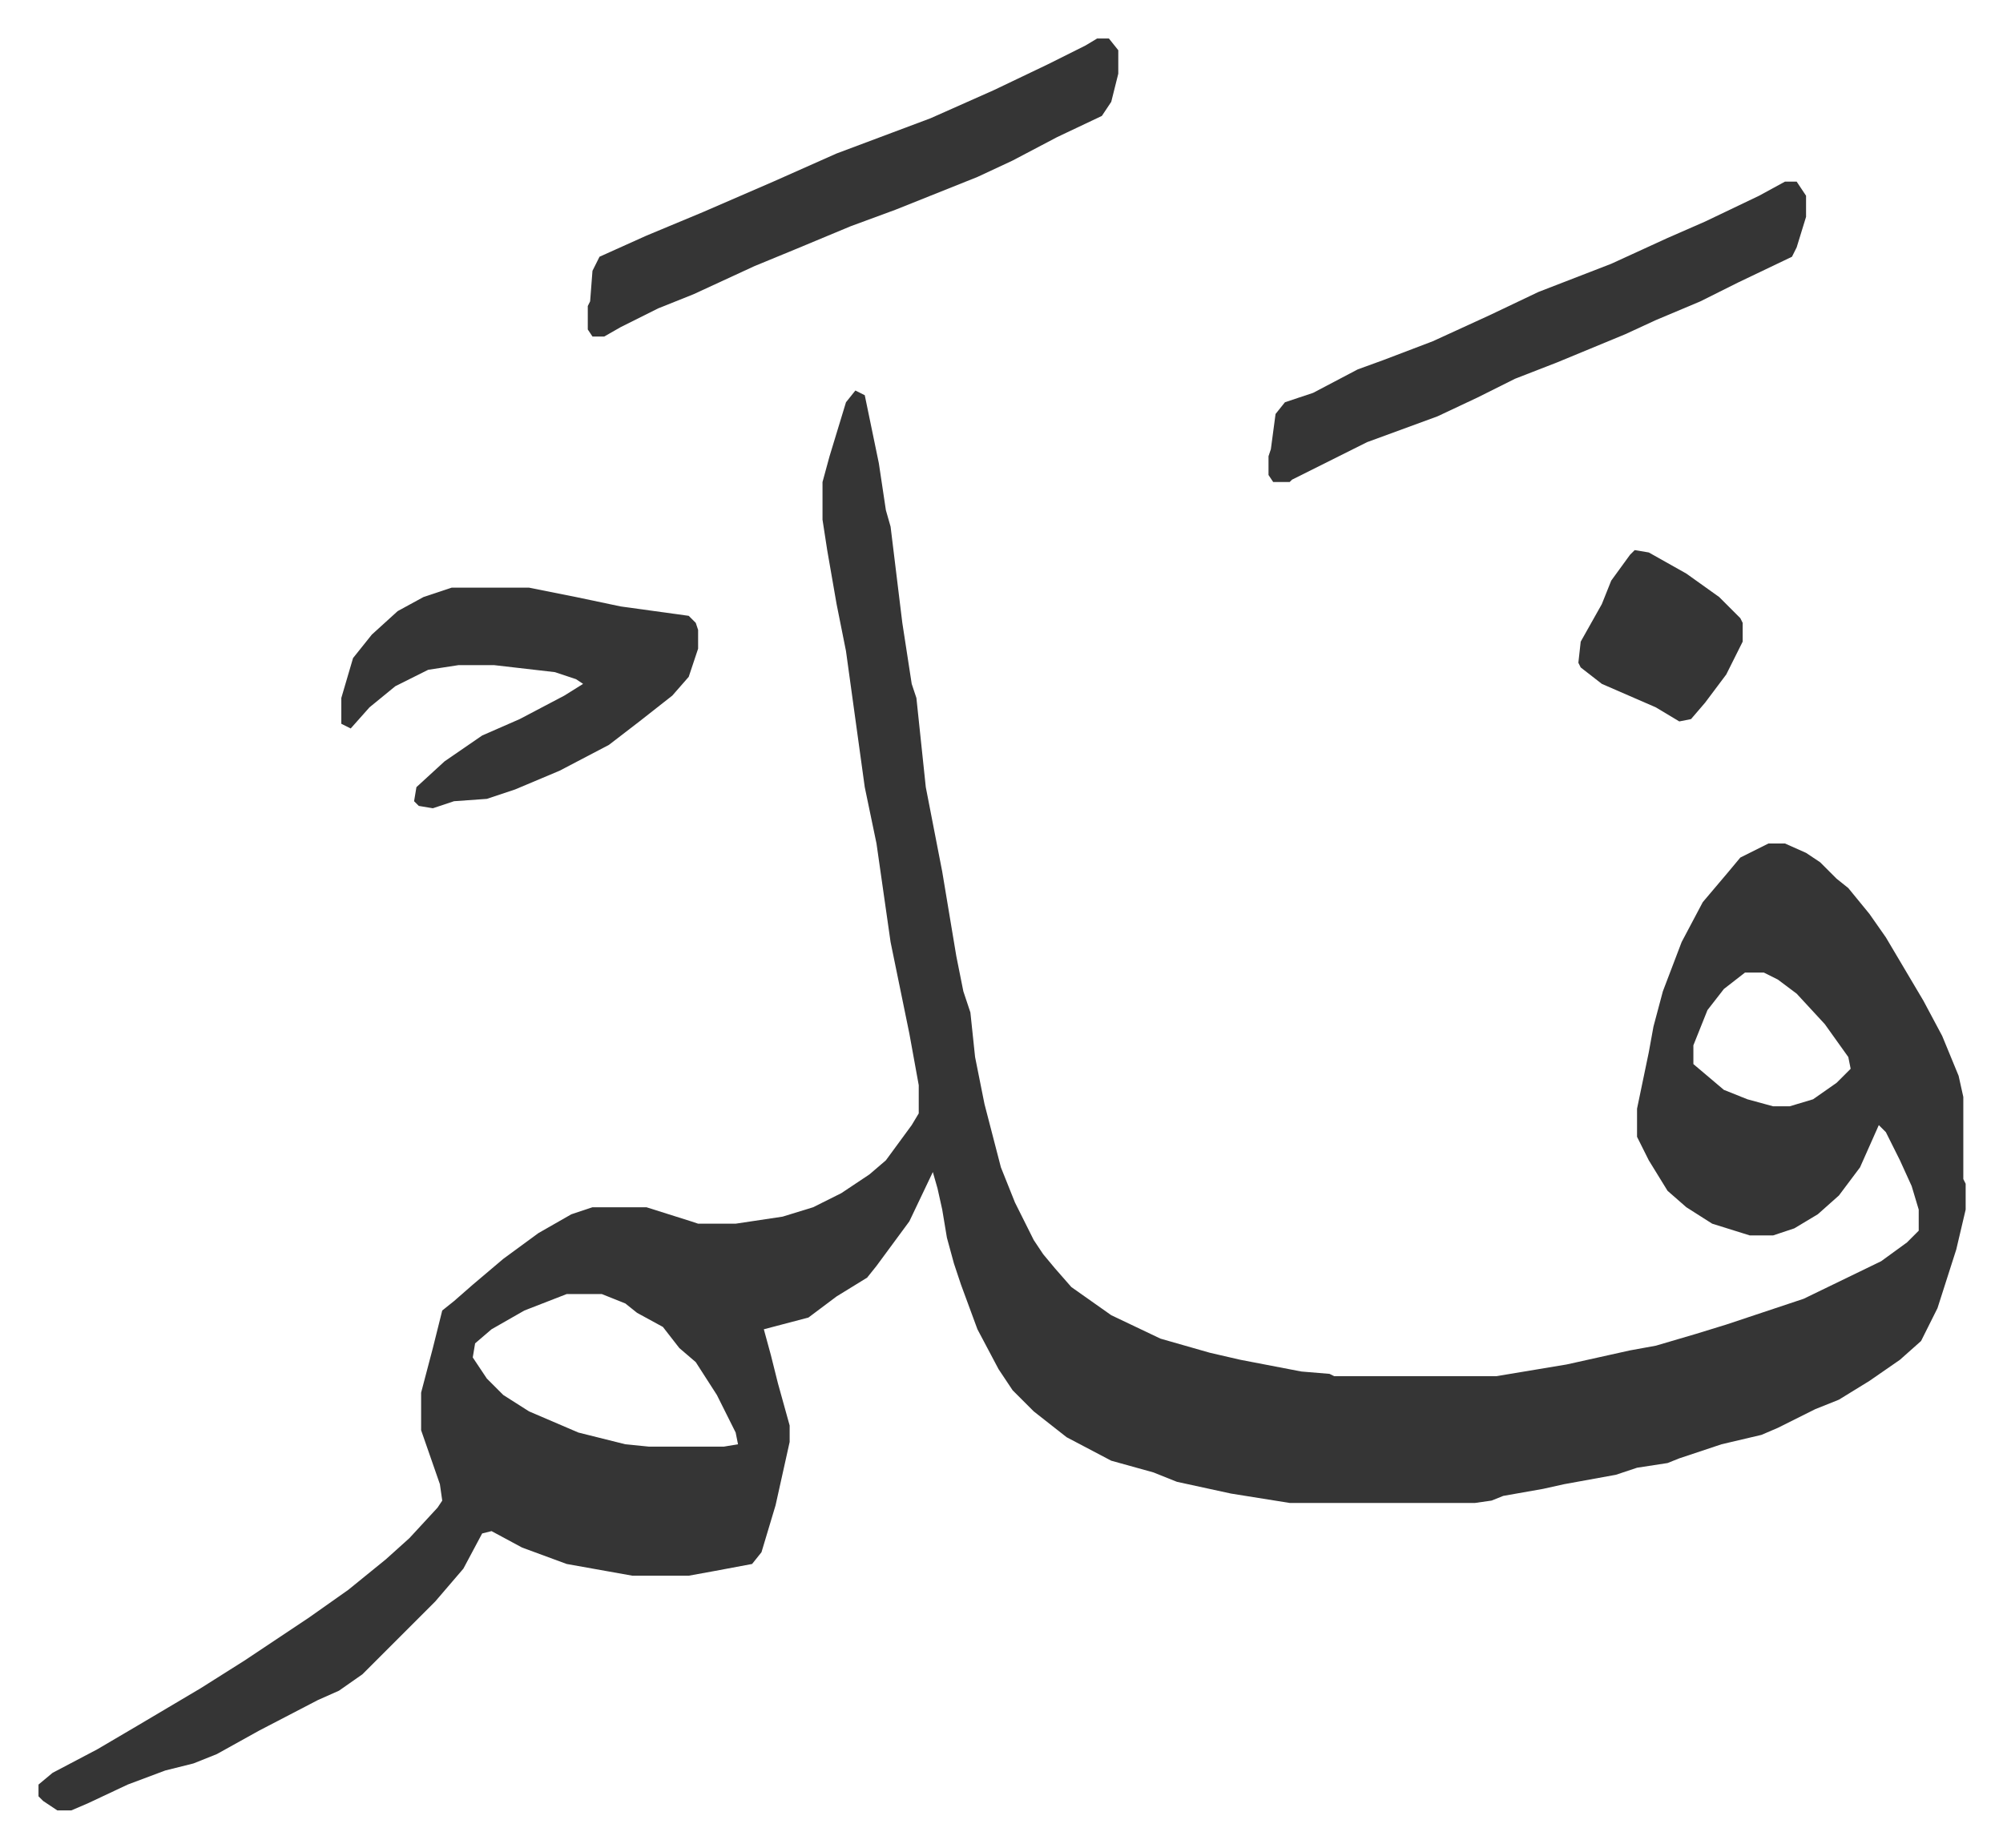<svg xmlns="http://www.w3.org/2000/svg" viewBox="-16.4 360.6 853.3 787.3">
    <path fill="#353535" id="rule_normal" d="m348 527 4 2 6 29 3 20 2 7 5 41 4 26 2 6 4 38 7 36 6 36 3 15 3 9 2 19 4 20 7 27 6 15 8 16 4 6 5 6 7 8 17 12 21 10 21 6 13 3 26 5 12 1 2 1h69l30-5 27-6 11-2 17-5 13-4 33-11 33-16 11-8 5-5v-9l-3-10-5-11-6-12-3-3-8 18-9 12-9 8-10 6-9 3h-10l-16-5-11-7-8-7-8-13-5-10v-12l5-24 2-11 4-15 8-21 9-17 11-13 5-6 12-6h7l9 4 6 4 7 7 5 4 9 11 7 10 16 27 8 15 7 17 2 9v35l1 2v11l-4 17-8 25-7 14-9 8-13 9-13 8-10 4-16 8-7 3-17 4-18 6-5 2-13 2-9 3-22 4-9 2-17 3-5 2-7 1h-79l-25-4-23-5-10-4-18-5-19-10-14-11-9-9-6-9-9-17-7-19-3-9-3-11-2-12-2-9-2-7-10 21-14 19-4 5-13 8-12 9-19 5 3 11 3 12 5 18v7l-6 27-6 20-4 5-16 3-11 2h-24l-28-5-19-7-13-7-4 1-8 15-12 14-8 8-5 5-18 18-10 7-9 4-25 13-18 10-10 4-12 3-16 6-17 8-7 3H8l-6-4-2-2v-5l6-5 19-10 17-10 27-16 19-12 27-18 17-12 16-13 10-9 12-13 2-3-1-7-8-23v-16l5-19 4-16 5-4 8-7 13-11 15-11 14-8 9-3h23l19 6 3 1h16l20-3 13-4 12-6 12-8 7-6 11-15 3-5v-12l-4-22-8-39-6-42-5-24-8-58-4-20-4-23-2-13v-16l3-11 7-23zm379 248-9 7-7 9-6 15v8l13 11 10 4 11 3h7l10-3 10-7 6-6-1-5-10-14-12-13-8-6-6-3zM225 912l-18 7-14 8-7 6-1 6 6 9 7 7 11 7 21 9 20 5 10 1h32l6-1-1-5-8-16-9-14-7-6-7-9-11-6-5-4-10-4zm226-535h5l4 5v10l-3 12-4 6-19 9-19 10-15 7-20 8-15 6-19 7-24 10-17 7-26 12-15 6-16 8-7 4h-5l-2-3v-10l1-2 1-13 3-6 20-9 24-10 30-13 27-12 24-9 16-6 27-12 23-11 16-8z"/>
    <path fill="#353535" id="rule_normal" d="M176 611h33l20 4 19 4 29 4 3 3 1 3v8l-4 12-7 8-14 11-13 10-21 11-19 8-12 4-14 1-9 3-6-1-2-2 1-6 12-11 16-11 16-7 19-10 8-5-3-2-9-3-26-3h-15l-13 2-14 7-11 9-8 9-4-2v-11l5-17 8-10 11-10 11-6zm568-173h5l4 6v9l-4 13-2 4-23 11-16 8-19 8-13 6-29 12-18 7-16 8-17 8-30 11-32 16-1 1h-7l-2-3v-8l1-3 2-15 4-5 12-4 19-10 11-4 21-8 24-11 21-10 31-12 24-11 16-7 23-11zm-64 157 6 1 16 9 14 10 9 9 1 2v8l-7 14-9 12-6 7-5 1-10-6-23-10-9-7-1-2 1-9 9-16 4-10 8-11z"/>
</svg>
